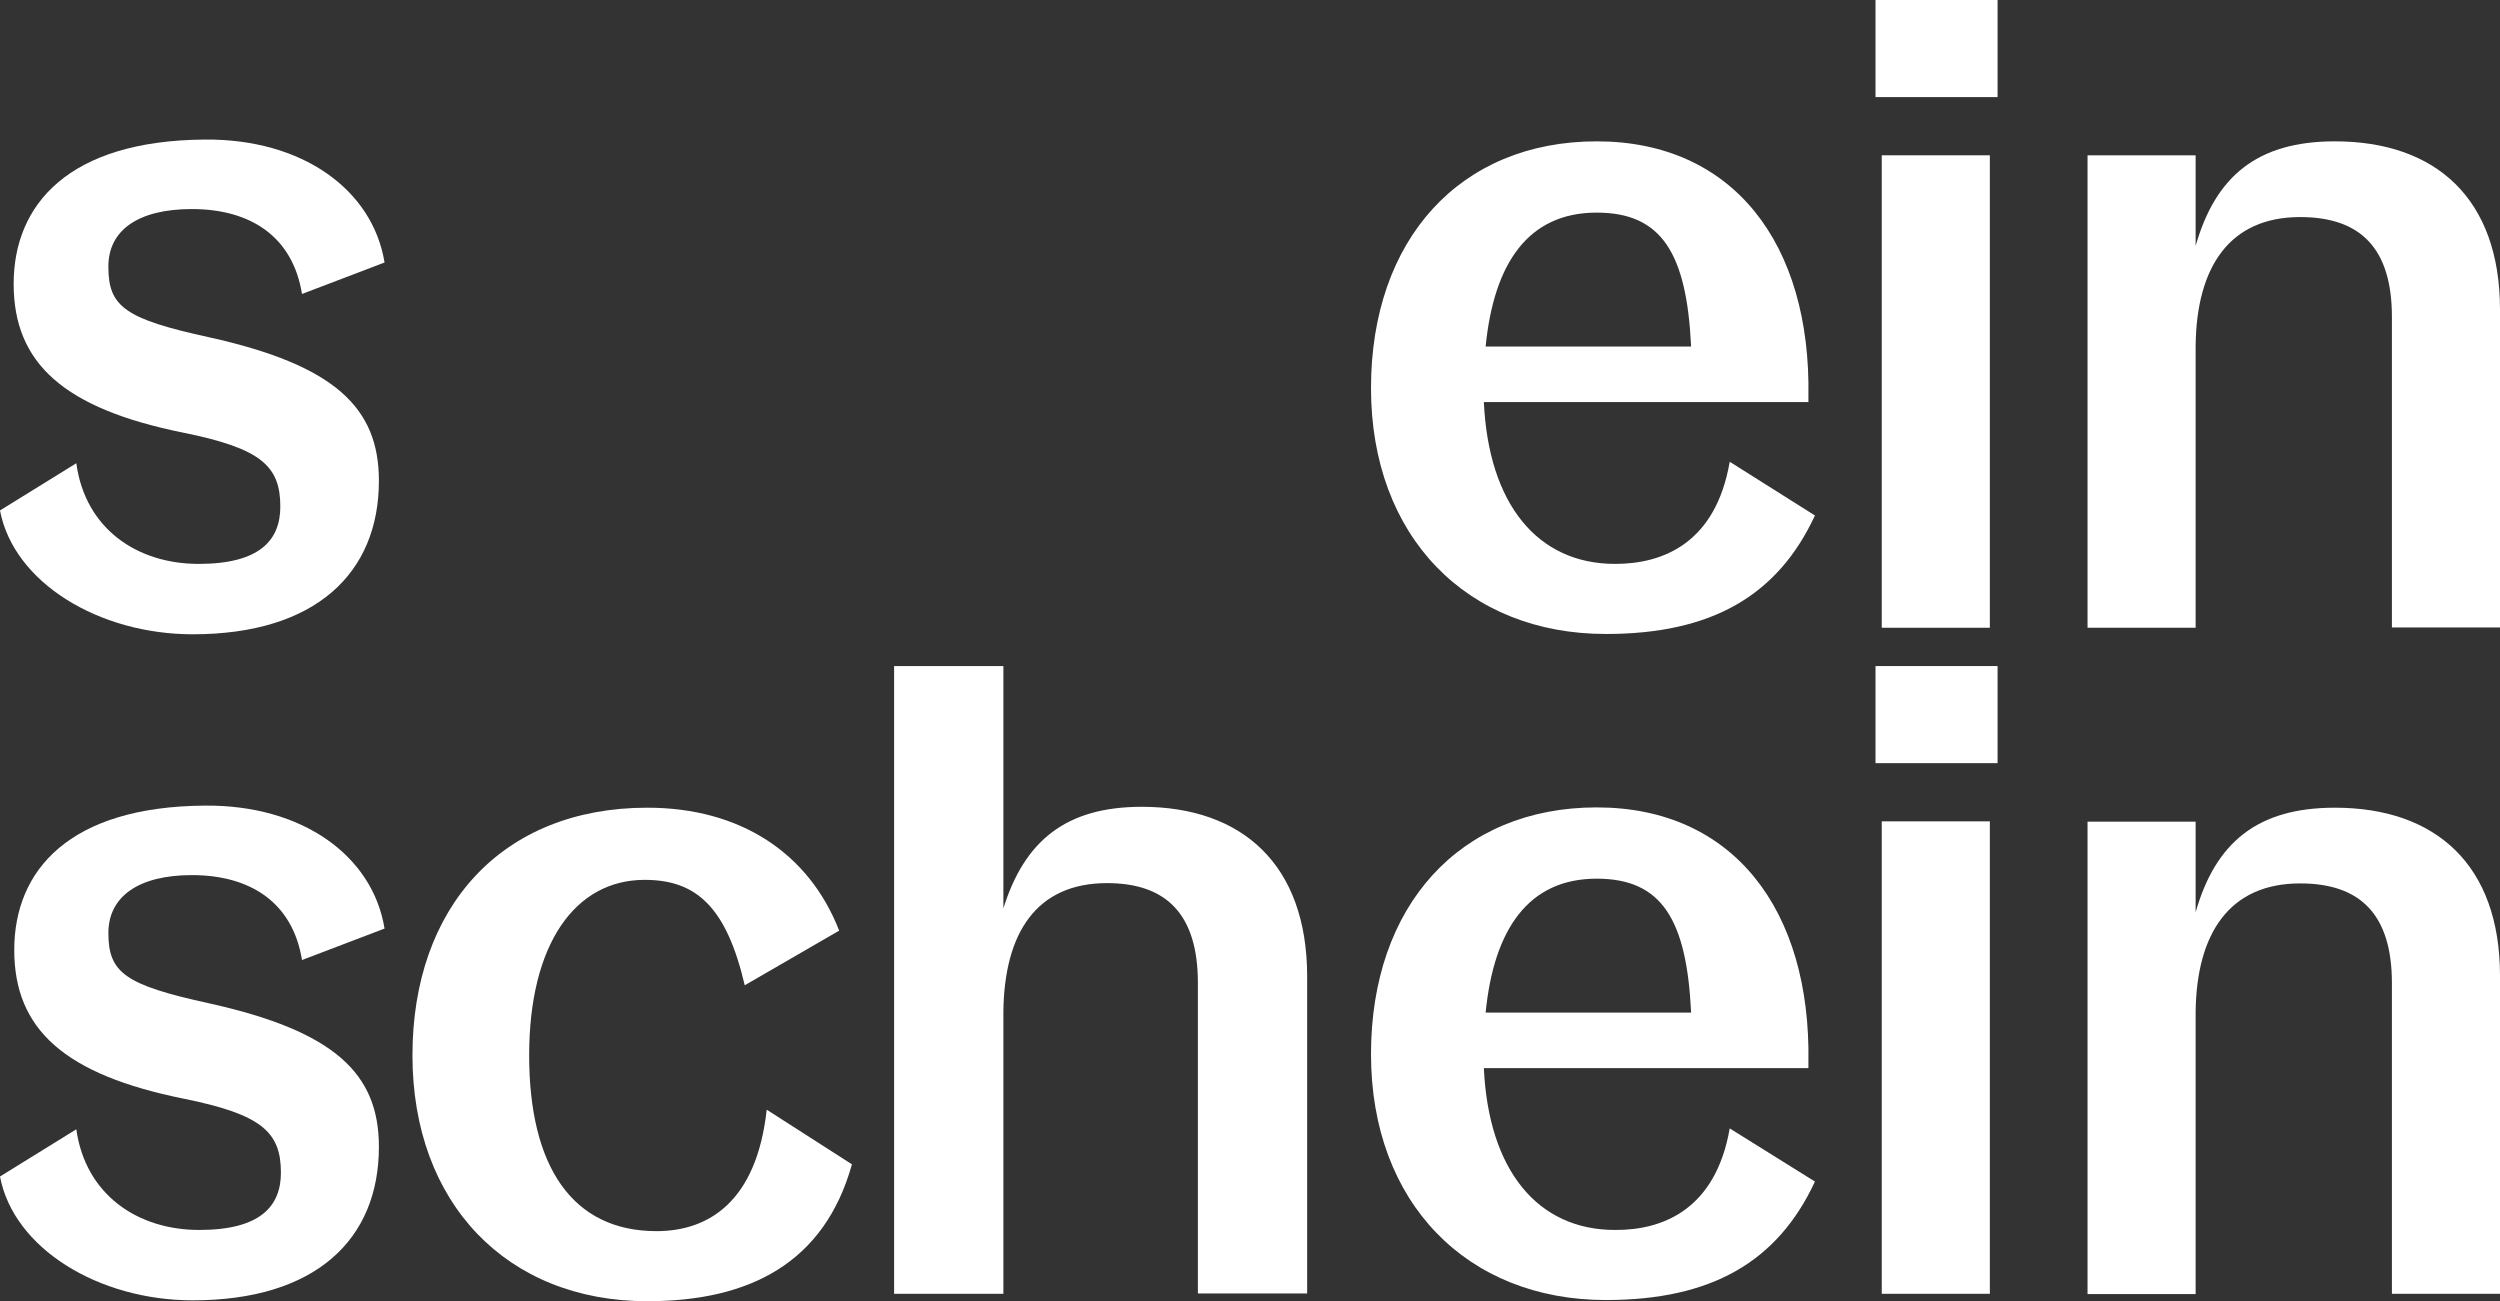 <?xml version="1.0" encoding="utf-8"?>
<!-- Generator: Adobe Illustrator 28.0.0, SVG Export Plug-In . SVG Version: 6.00 Build 0)  -->
<svg version="1.1" id="Livello_1" xmlns="http://www.w3.org/2000/svg" xmlns:xlink="http://www.w3.org/1999/xlink" x="0px" y="0px"
	 viewBox="0 0 841.9 438.2" style="enable-background:new 0 0 841.9 438.2;" xml:space="preserve">
<rect x="0" y="0" width="841.9" height="438.2" fill="#333333" stroke="none"/>
<style type="text/css">
	.st0{fill:#FFFFFF;}
</style>
<g id="Livello_7">
	<path class="st0" d="M786.3,272c-26.2,0-40.2,11.8-46.9,35.2v-30.5H703v159.1h36.4v-95c0.3-26.5,11.4-43.3,35.2-43.3
		c20.4,0,30.9,10.6,30.9,33.6v104.6h36.4V328.6C841.9,291.3,820.3,272,786.3,272L786.3,272z"/>
</g>
<g id="Livello_8">
	<g>
		<rect x="631.6" y="224.3" class="st0" width="41.1" height="32.7"/>
		<rect x="633.7" y="276.6" class="st0" width="36.4" height="159.1"/>
	</g>
</g>
<g id="Livello_6">
	<path class="st0" d="M543.9,414.2c-26.2,0-42.6-20.2-44.2-54.5H609v-1.9c0.9-51.4-25.3-85.9-71.3-85.9s-76,33-76,83.1
		s32.4,82.8,79.1,82.8c35.5,0,57.8-12.8,70.4-39.9L582.5,380C577.8,407.1,560.2,414.3,543.9,414.2L543.9,414.2z M537.7,295.9
		c21.9,0,30.3,13.7,31.8,45.1h-69.2C503.1,312.8,514.8,295.9,537.7,295.9z"/>
</g>
<g id="Livello_11">
	<path class="st0" d="M384.5,271.7c-25.6,0-39.5,11.5-46.6,34.2v-81.6h-36.8v211.4h36.8v-95c0.3-26.5,11.1-43.3,34.9-43.3
		c20.1,0,30.6,10.6,30.6,33.6v104.6h36.8v-107C440.1,291.3,418.5,271.7,384.5,271.7L384.5,271.7z"/>
</g>
<g id="Livello_10">
	<path class="st0" d="M221.1,414.6c-28.4,0-42.9-21.8-42.9-59.2s15.4-59.1,38.9-59.1c17.3,0,27.5,9,33.7,35.5l31.8-18.4
		C272.4,287.2,249.2,272,218,272c-49.1,0-79.1,33.6-79.1,83.4s31.8,82.8,79.1,82.8c34.3,0,59.6-12.8,68.9-46.1l-28.7-18.4
		C254.8,404.6,238.7,414.6,221.1,414.6L221.1,414.6z"/>
</g>
<g id="Livello_9">
	<path class="st0" d="M64.6,294.7c19.8,0,34,9.3,37.1,28.6l27.8-10.6c-4-24.6-27.8-41.7-60.5-41.4c-45.7,0.3-64.2,21.8-64.2,48.6
		s17,42,57.1,50.1c26.2,5.3,32.7,11.2,32.7,24.9c0,11.2-6.8,19.3-27.5,19.3s-38.3-11.8-41.4-33.9L0,396.2
		c4.6,24.3,33.3,41.7,64.9,41.7c41.4,0,62.7-20.5,62.7-51.7c0-24.6-14.8-38.9-57.1-48.3c-28.4-6.2-34-10.3-34-23.7
		C36.5,301.9,46.7,294.7,64.6,294.7L64.6,294.7z"/>
</g>
<g id="Livello_4">
	<path class="st0" d="M786.3,47.6c-26.2,0-40.2,11.8-46.9,35.2V52.3H703v159.1h36.4v-95c0.3-26.5,11.4-43.3,35.2-43.3
		c20.4,0,30.9,10.6,30.9,33.6v104.6h36.4v-107C841.9,66.9,820.3,47.6,786.3,47.6L786.3,47.6z"/>
</g>
<g id="Livello_2_00000131360520152437819960000016311410904188747174_">
	<g>
		<rect x="633.7" y="52.3" class="st0" width="36.4" height="159.1"/>
		<rect x="631.6" class="st0" width="41.1" height="32.7"/>
	</g>
</g>
<g id="Livello_3">
	<path class="st0" d="M543.9,189.9c-26.2,0-42.6-20.2-44.2-54.5H609v-1.9c0.9-51.4-25.3-85.9-71.3-85.9s-76,33-76,83.1
		s32.4,82.8,79.1,82.8c35.5,0,57.8-12.8,70.4-39.9l-28.7-18.1C577.8,182.8,560.2,189.9,543.9,189.9L543.9,189.9z M537.7,71.6
		c21.9,0,30.3,13.7,31.8,45.1h-69.2C503.1,88.4,514.8,71.6,537.7,71.6z"/>
</g>
<g id="Livello_5">
	<path class="st0" d="M64.6,70.4c19.8,0,34,9.3,37.1,28.6l27.8-10.6c-4-24.6-27.8-41.7-60.5-41.4C23.2,47.3,4.6,68.8,4.6,95.6
		s17,42,57.1,50.1c26.2,5.3,32.7,11.2,32.7,24.9c0,11.2-6.8,19.3-27.5,19.3S28.7,178.1,25.7,156L0,171.9
		c4.6,24.3,33.3,41.7,64.9,41.7c41.4,0,62.7-20.6,62.7-51.7c0-24.6-14.8-38.9-57.1-48.3c-28.4-6.2-34-10.3-34-23.7
		C36.4,77.5,46.6,70.4,64.6,70.4L64.6,70.4z"/>
</g>
</svg>
